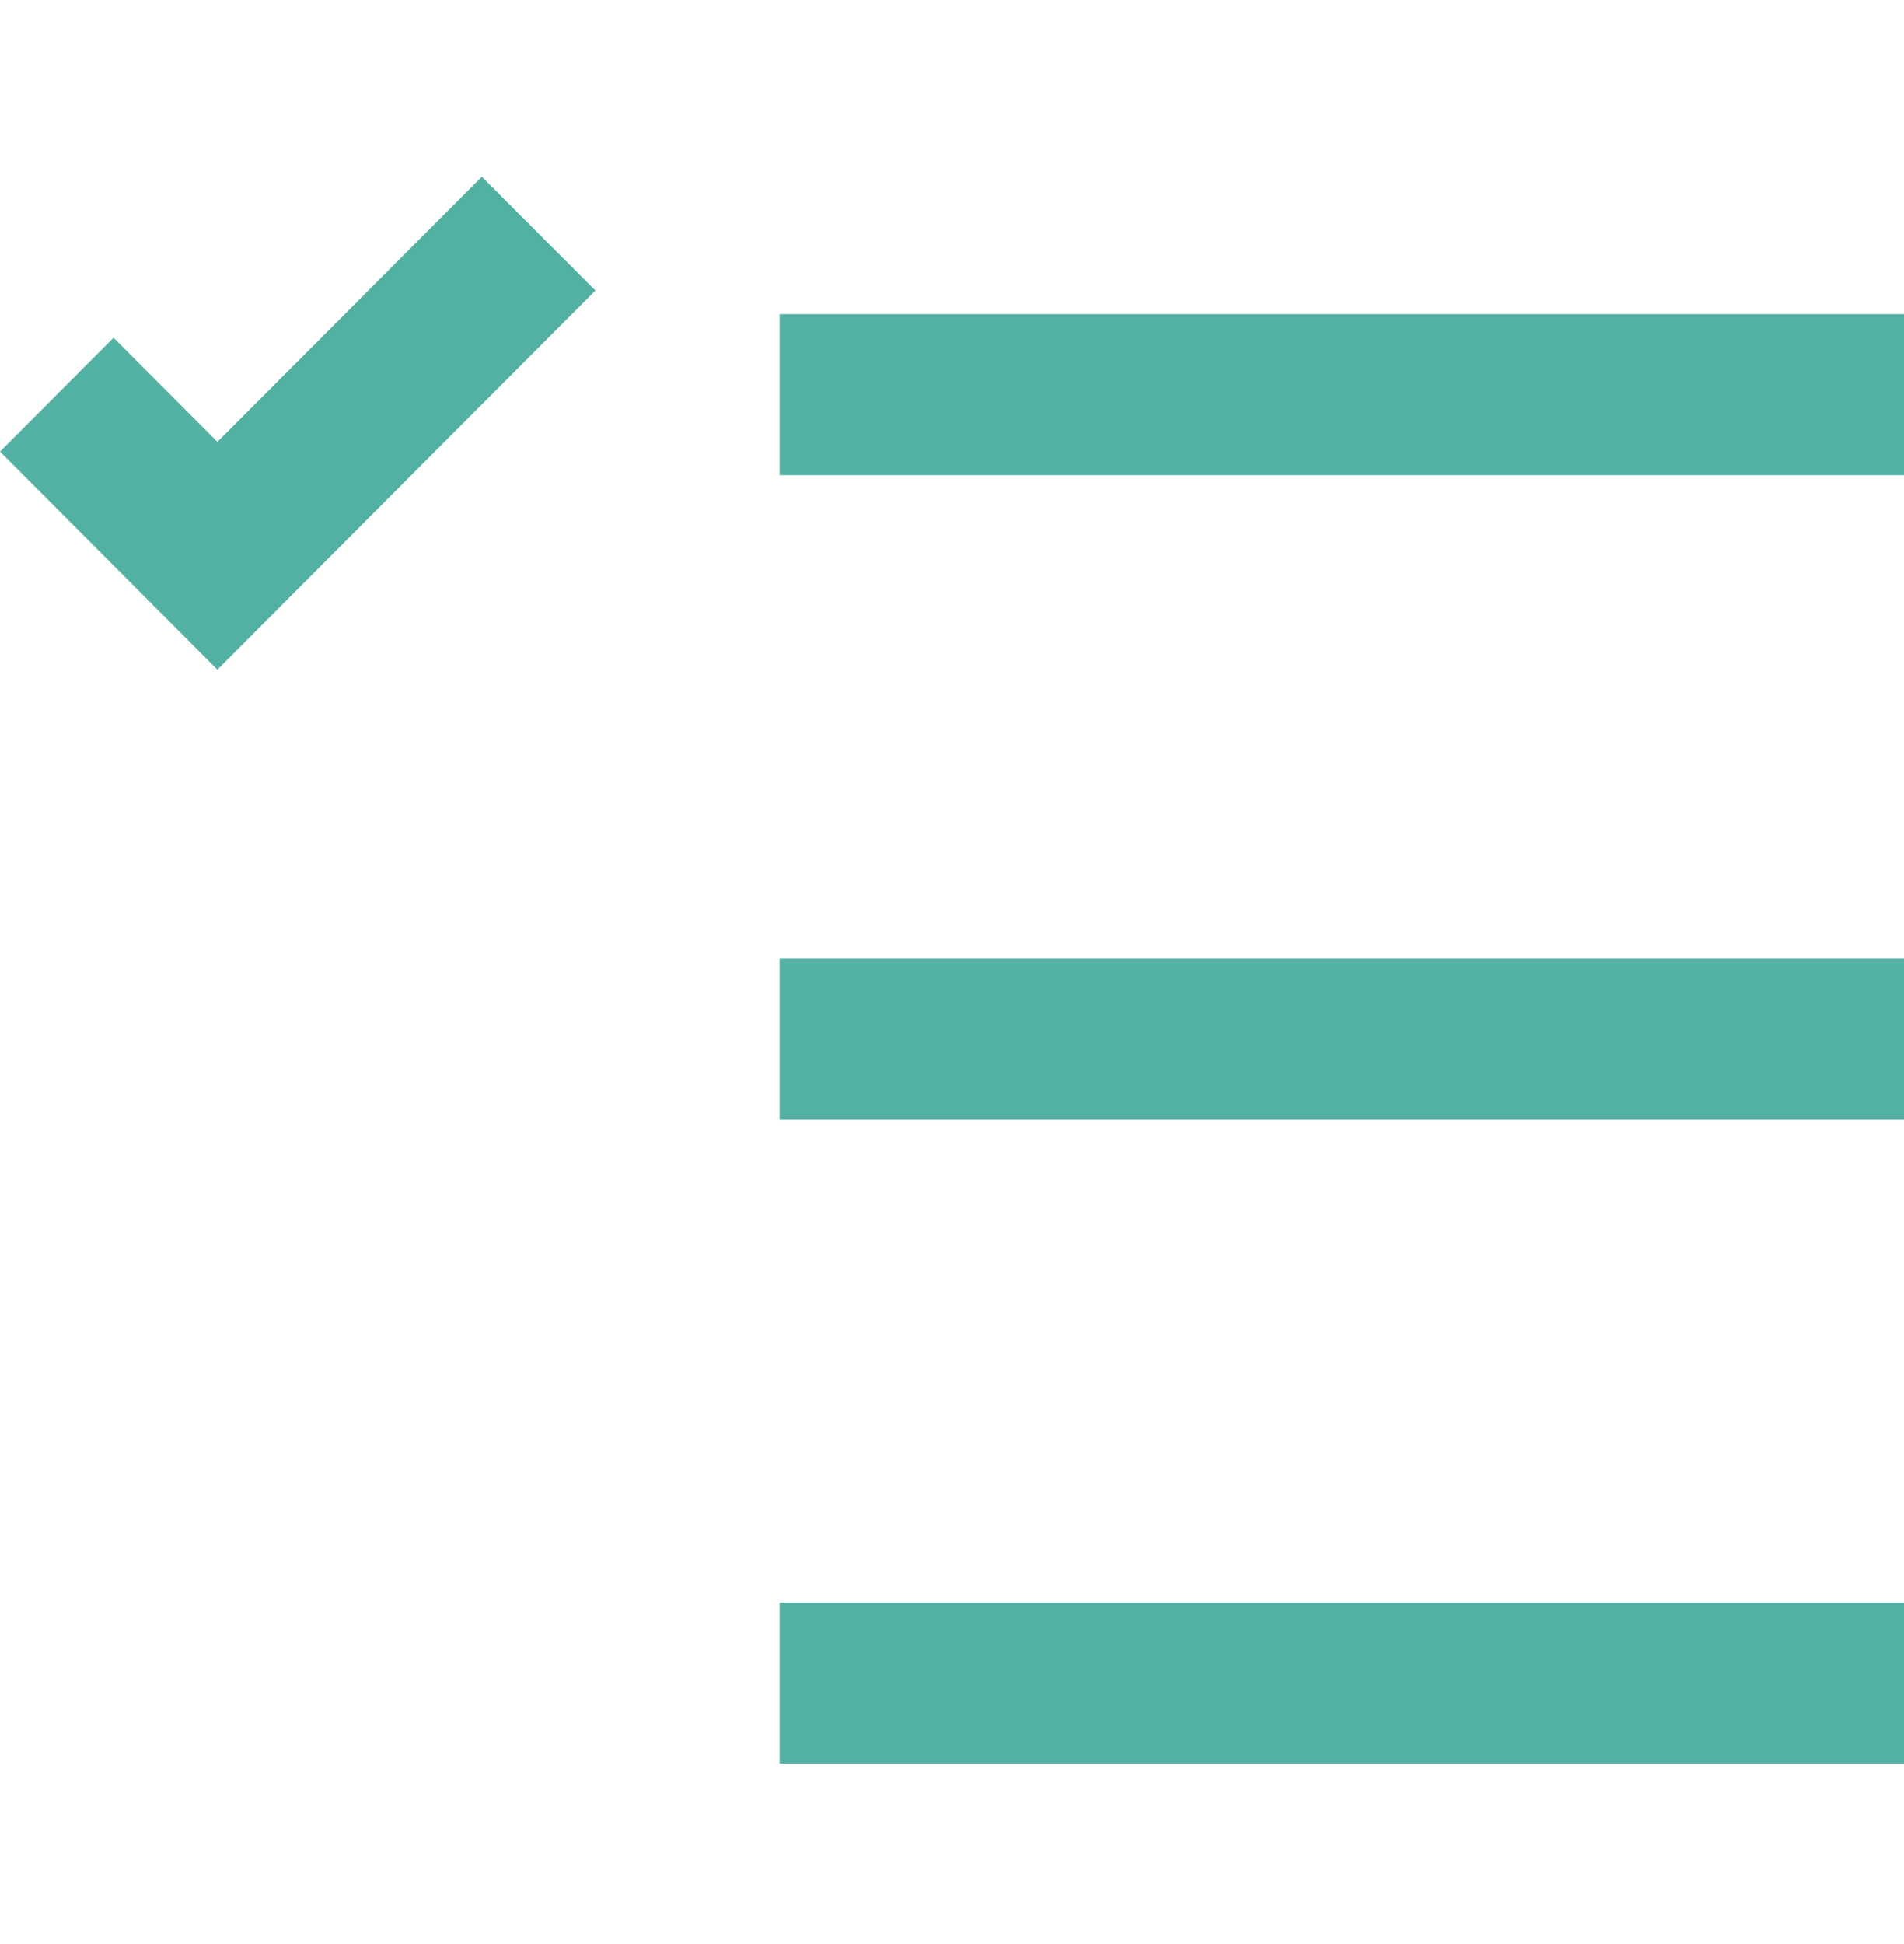 <svg width="48" height="49" viewBox="0 0 48 49" fill="none" xmlns="http://www.w3.org/2000/svg">
<g id="Icon / Large / Content &#38; Lists / Tasklist">
<path id="Clip 2" fill-rule="evenodd" clip-rule="evenodd" d="M48 40.394V44.453H19.654V40.394H48ZM48 24.156V28.215H19.654V24.156H48ZM12.148 4.453L15.011 7.323L5.481 16.877L0 11.383L2.863 8.513L5.481 11.137L12.148 4.453ZM48 7.918V11.977H19.654V7.918H48Z" fill="#53B1A3"/>
<mask id="mask0_1717_43199" style="mask-type:luminance" maskUnits="userSpaceOnUse" x="0" y="4" width="48" height="41">
<path id="Clip 2_2" fill-rule="evenodd" clip-rule="evenodd" d="M48 40.394V44.453H19.654V40.394H48ZM48 24.156V28.215H19.654V24.156H48ZM12.148 4.453L15.011 7.323L5.481 16.877L0 11.383L2.863 8.513L5.481 11.137L12.148 4.453ZM48 7.918V11.977H19.654V7.918H48Z" fill="white"/>
</mask>
<g mask="url(#mask0_1717_43199)">
</g>
</g>
</svg>
